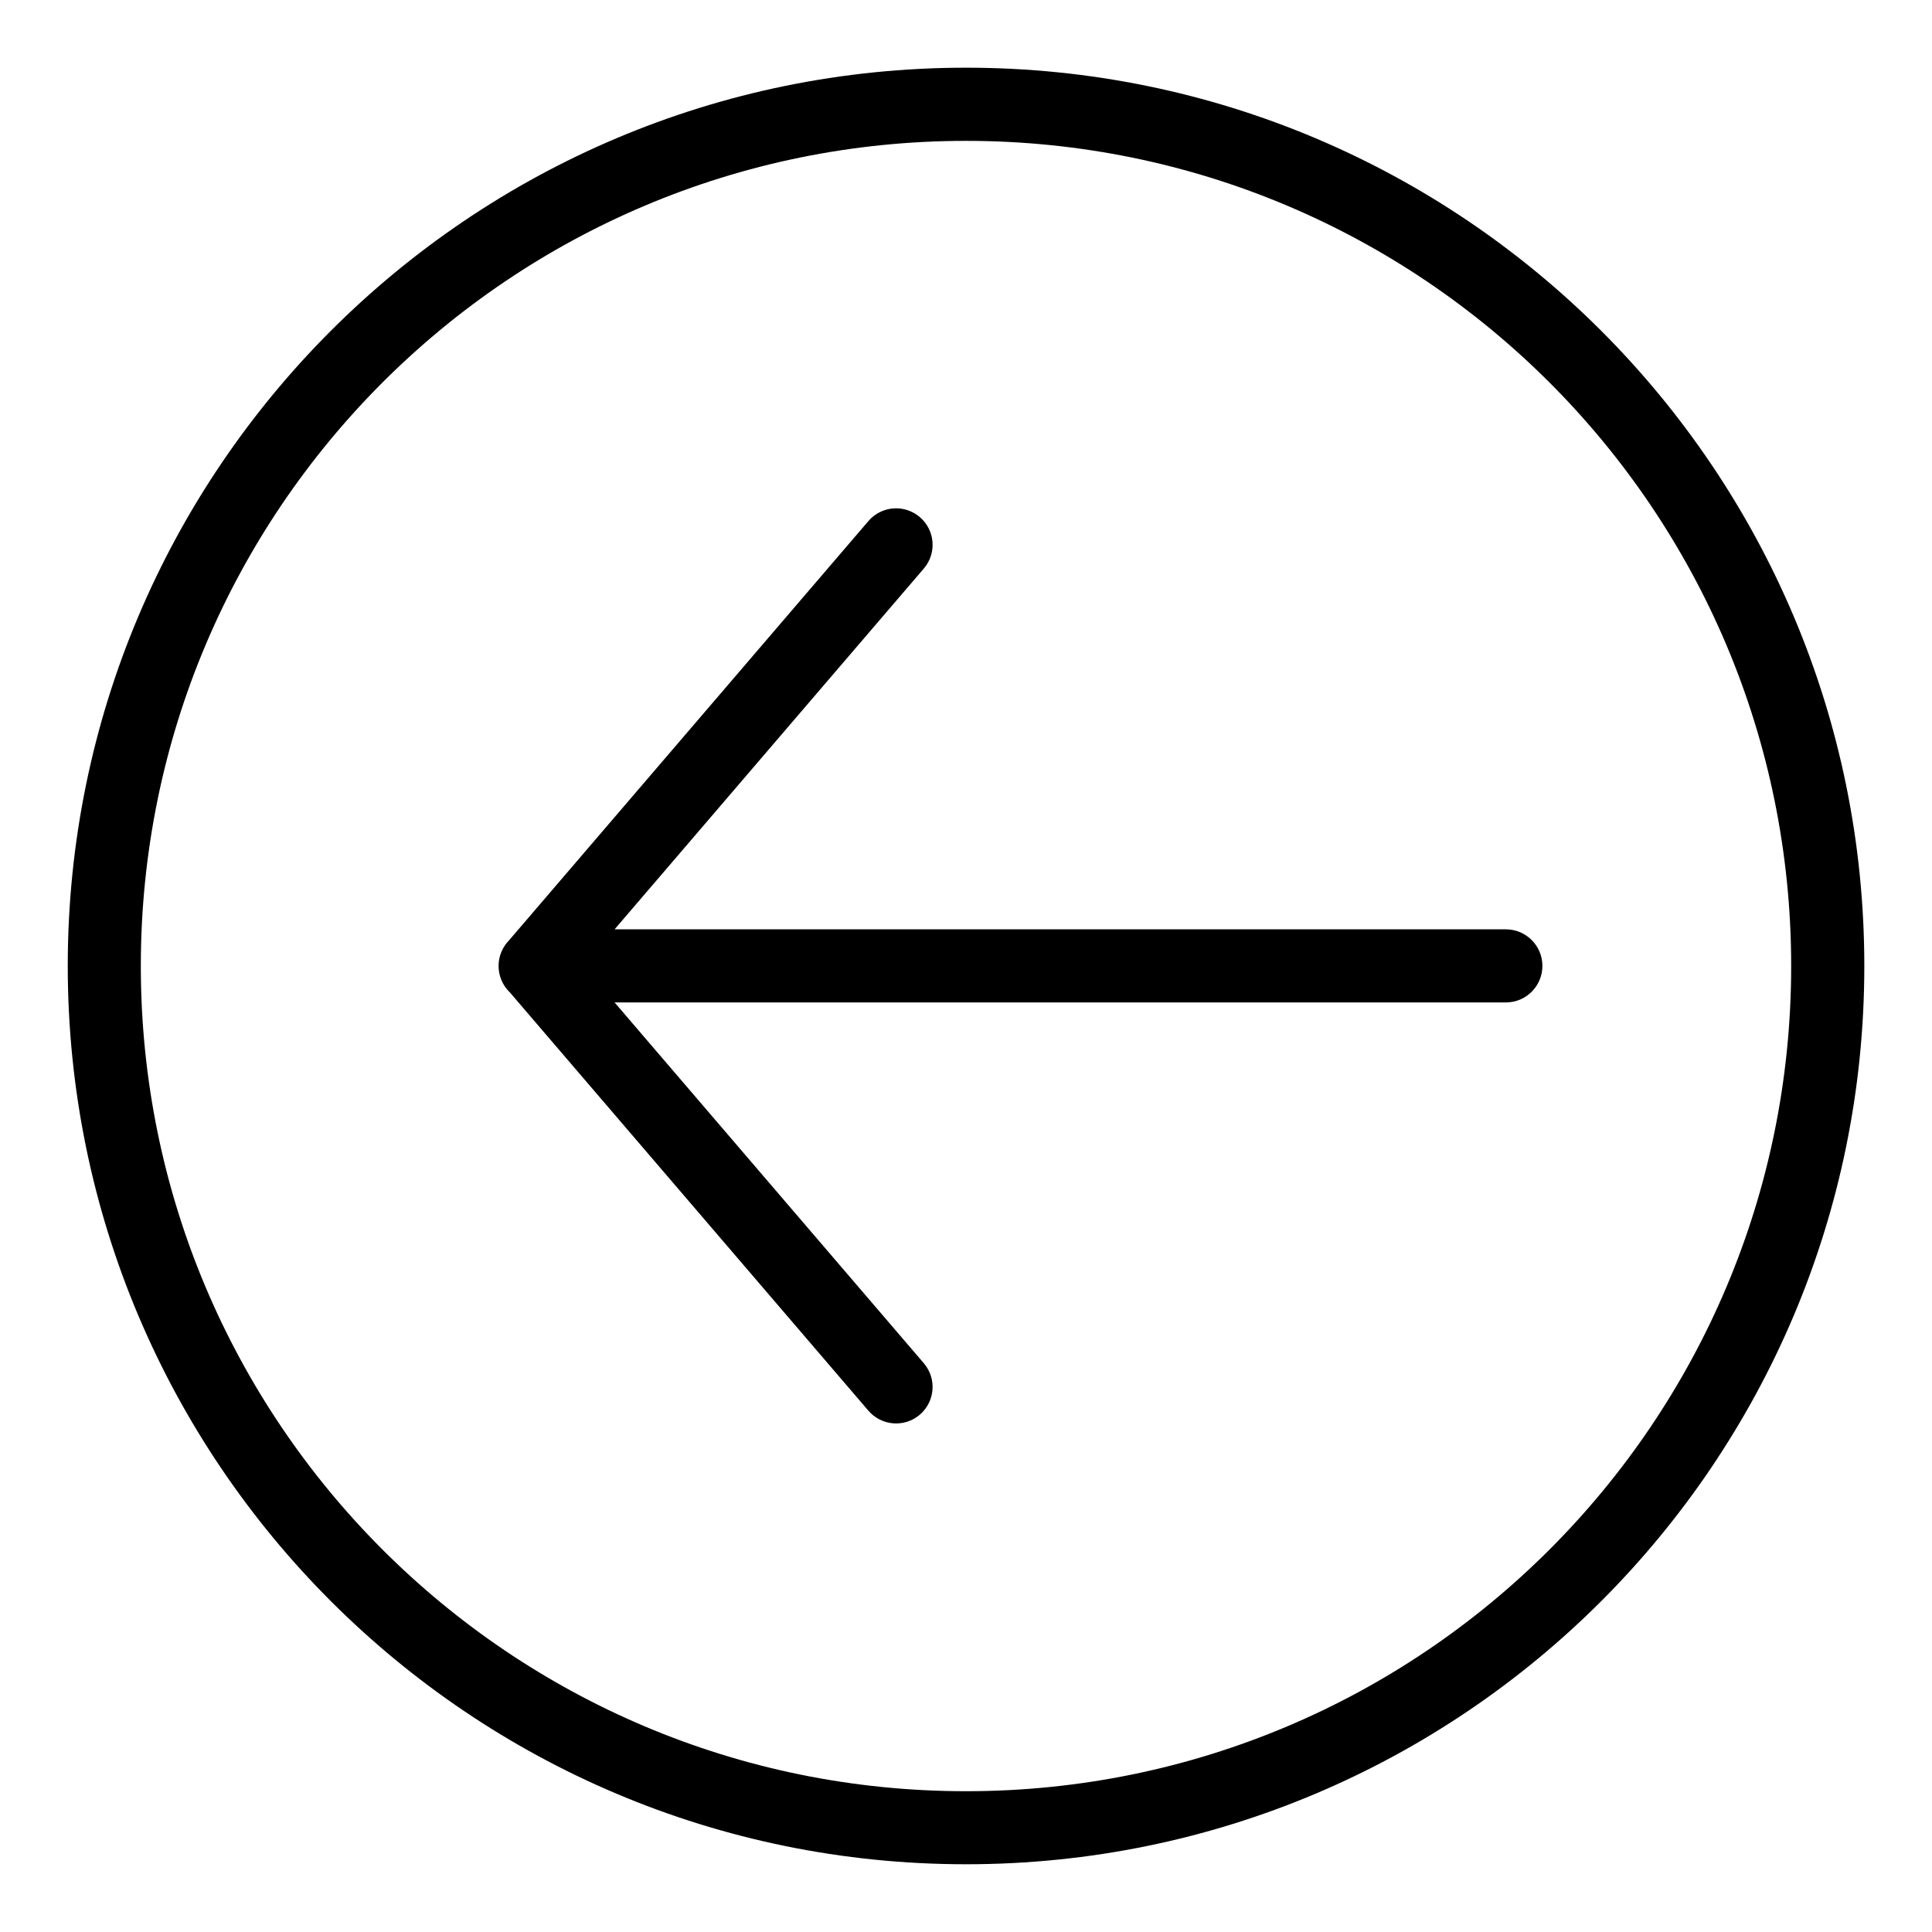 <?xml version="1.0" encoding="UTF-8"?>
<!-- Uploaded to: ICON Repo, www.svgrepo.com, Generator: ICON Repo Mixer Tools -->
<svg fill="#000000" width="800px" height="800px" version="1.1" viewBox="144 144 512 512" xmlns="http://www.w3.org/2000/svg">
 <path d="m400.01 161.94c65.734 0 125.25 26.648 168.33 69.723 43.074 43.074 69.723 102.6 69.723 168.33 0 65.734-26.648 125.25-69.723 168.33-43.074 43.074-102.6 69.723-168.33 69.723-65.734 0-125.25-26.648-168.33-69.723-43.074-43.074-69.723-102.6-69.723-168.33 0-65.734 26.648-125.25 69.723-168.33 43.074-43.074 102.6-69.723 168.33-69.723zm-121.07 244.88c-1.738-1.754-2.812-4.172-2.812-6.832 0-2.66 1.074-5.062 2.812-6.832l95.191-111.06c3.477-4.066 9.566-4.535 13.633-1.059 4.066 3.477 4.535 9.566 1.059 13.633l-81.949 95.613h236.19c5.352 0 9.688 4.336 9.688 9.688s-4.336 9.688-9.688 9.688h-236.19l81.949 95.613c3.477 4.066 2.992 10.156-1.059 13.633-4.051 3.477-10.156 2.992-13.633-1.059l-95.191-111.06zm275.7-161.45c-39.57-39.57-94.238-64.039-154.64-64.039-60.383 0-115.07 24.469-154.64 64.039-39.57 39.57-64.039 94.238-64.039 154.64 0 60.383 24.469 115.07 64.039 154.64 39.57 39.57 94.238 64.039 154.64 64.039 60.383 0 115.07-24.469 154.64-64.039 39.57-39.57 64.039-94.238 64.039-154.64 0-60.383-24.469-115.07-64.039-154.64z"/>
</svg>